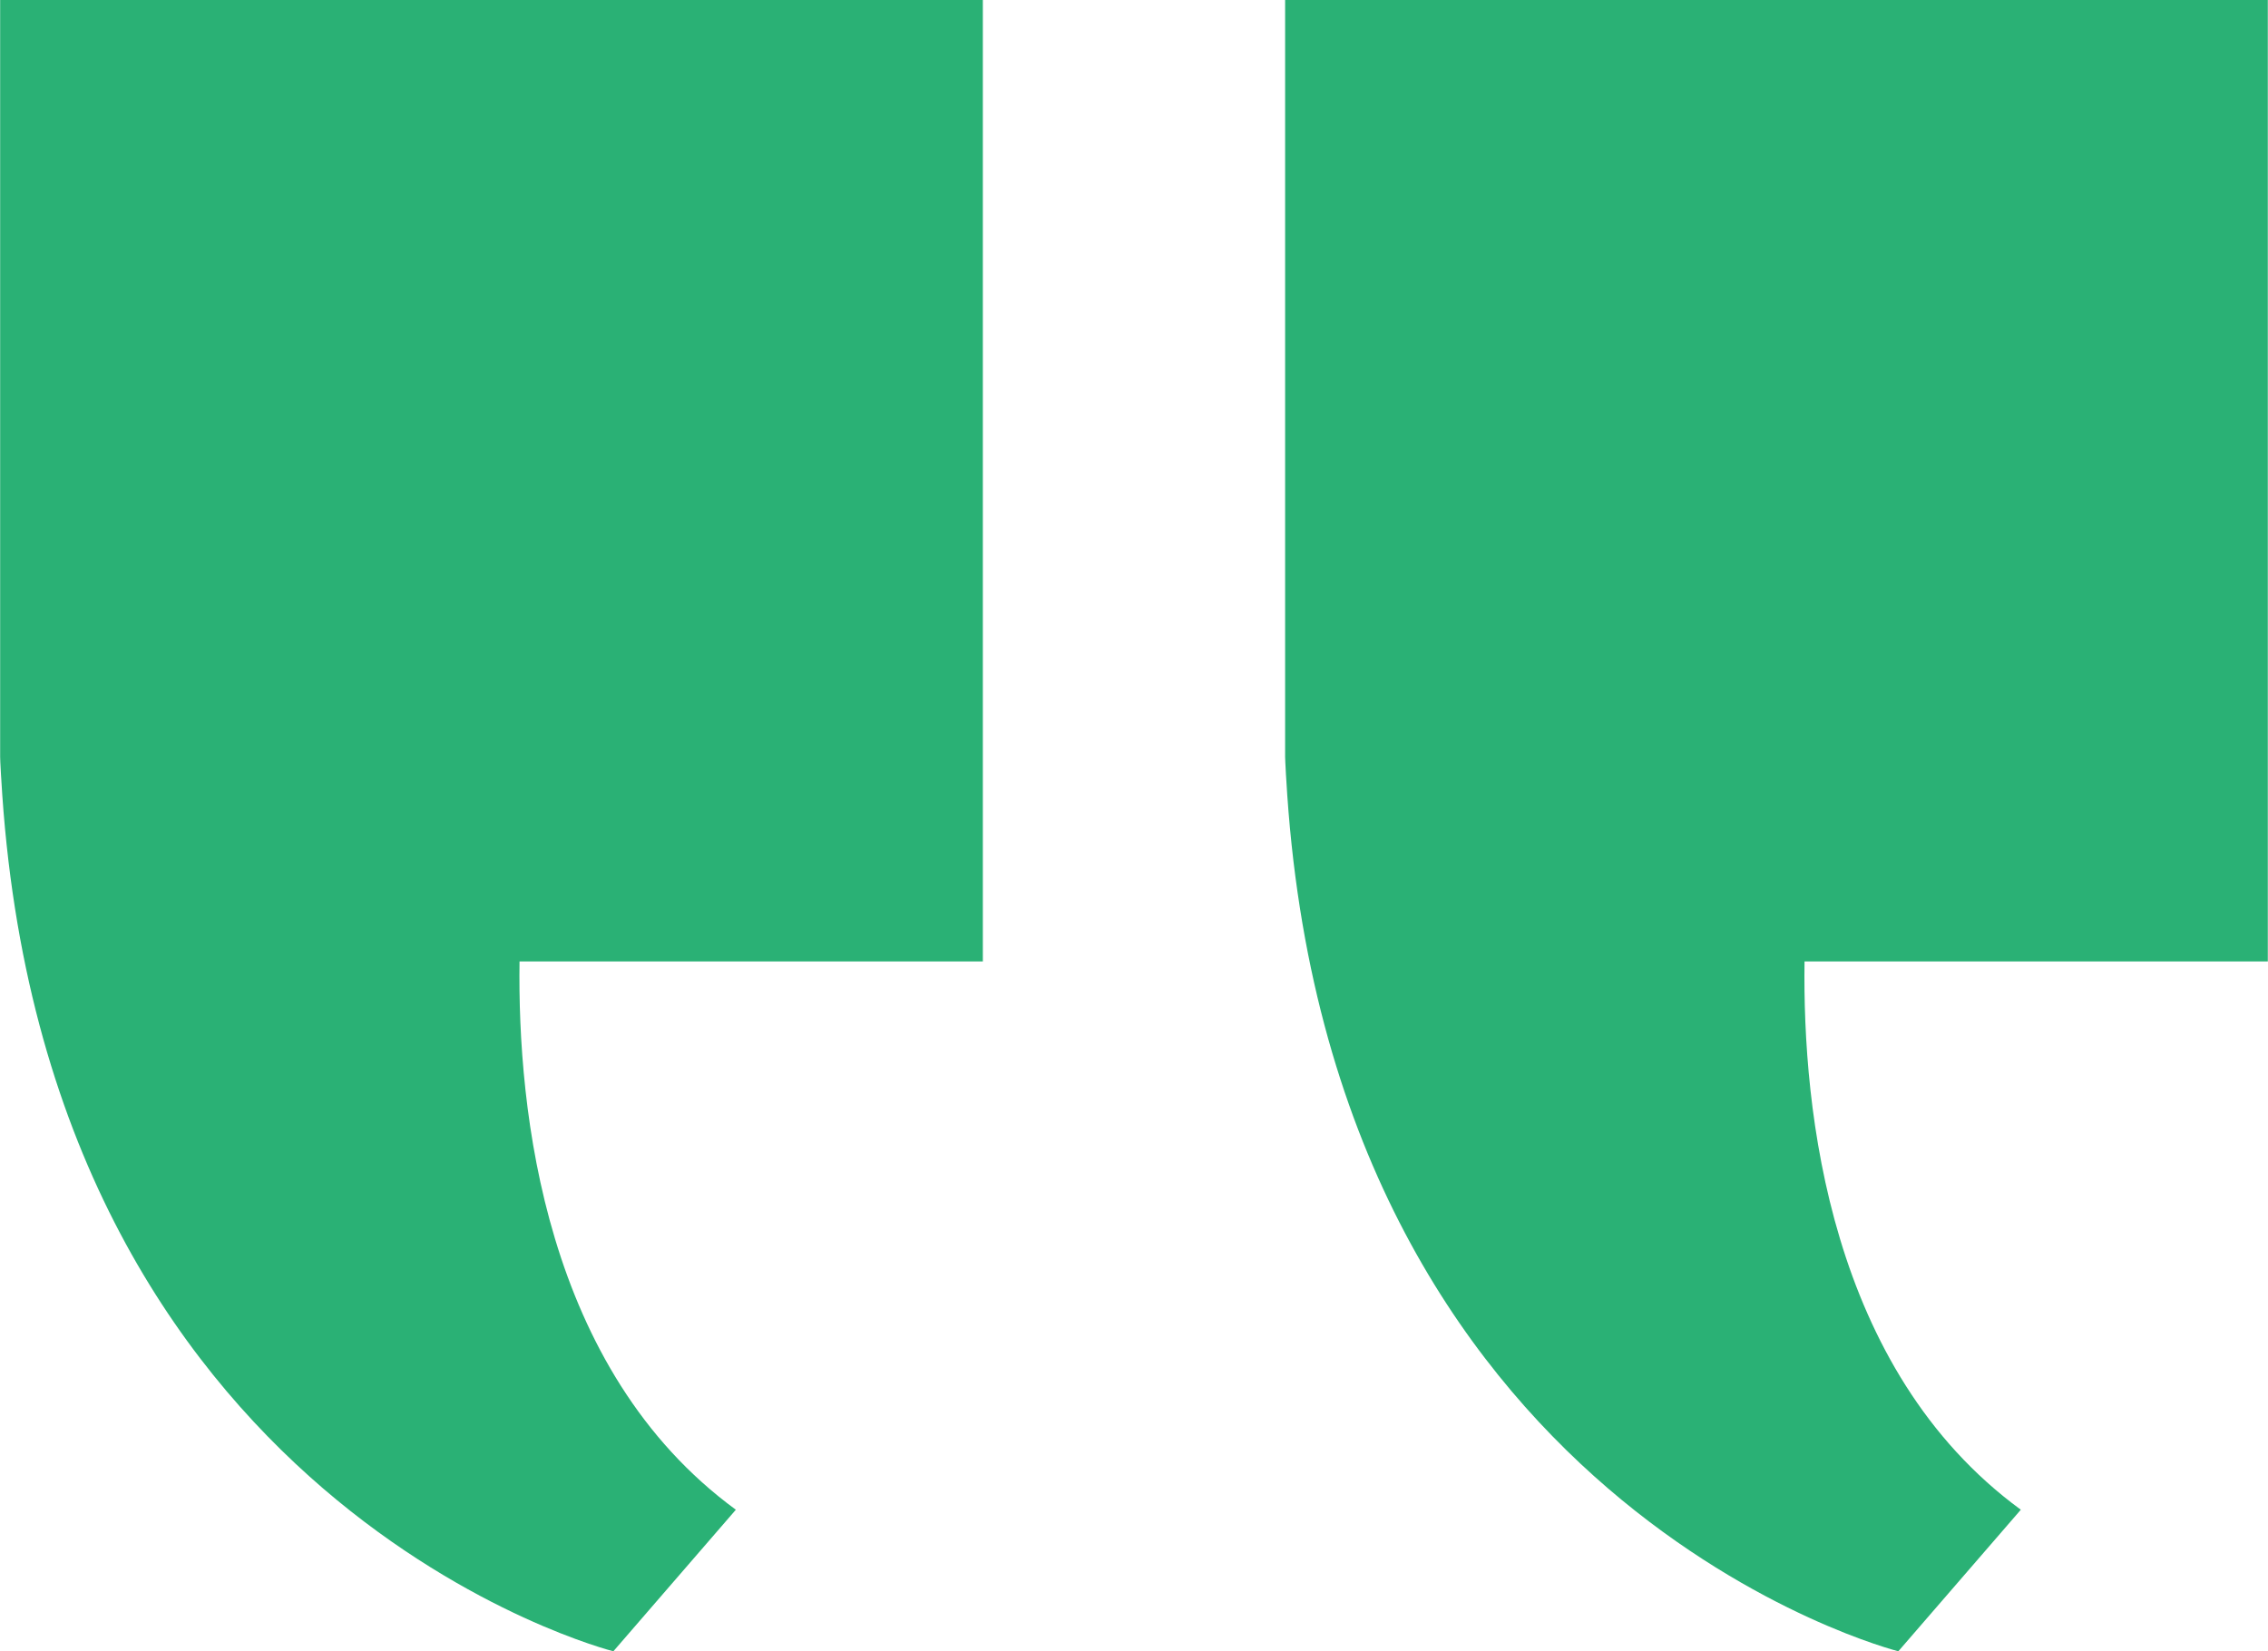 <svg width="125" height="91" xmlns="http://www.w3.org/2000/svg" xmlns:xlink="http://www.w3.org/1999/xlink" xml:space="preserve" overflow="hidden"><defs><clipPath id="clip0"><rect x="603" y="7776" width="125" height="91"/></clipPath></defs><g clip-path="url(#clip0)" transform="translate(-603 -7776)"><path d="M54.161 0 54.161 41.637C54.161 41.738 54.156 41.838 54.15 41.938 54.14 42.171 54.129 42.398 54.114 42.626 54.114 42.684 54.108 42.737 54.103 42.79 51.809 82.936 20.364 90.834 20.364 90.834L13.613 83.047C24.176 75.334 25.651 61.081 25.534 52.887L0 52.887 0 0 54.161 0Z" fill="#2AB175" transform="matrix(-1 0 0 1.002 727.99 7776)"/><path d="M124.982 0 124.982 41.637C124.982 41.738 124.977 41.838 124.972 41.938 124.961 42.171 124.951 42.398 124.935 42.626 124.935 42.684 124.93 42.737 124.924 42.79 122.63 82.936 91.185 90.834 91.185 90.834L84.434 83.047C94.997 75.334 96.472 61.081 96.356 52.887L70.821 52.887 70.821 0 124.982 0Z" fill="#2AB175" transform="matrix(-1 0 0 1.002 727.99 7776)"/></g></svg>